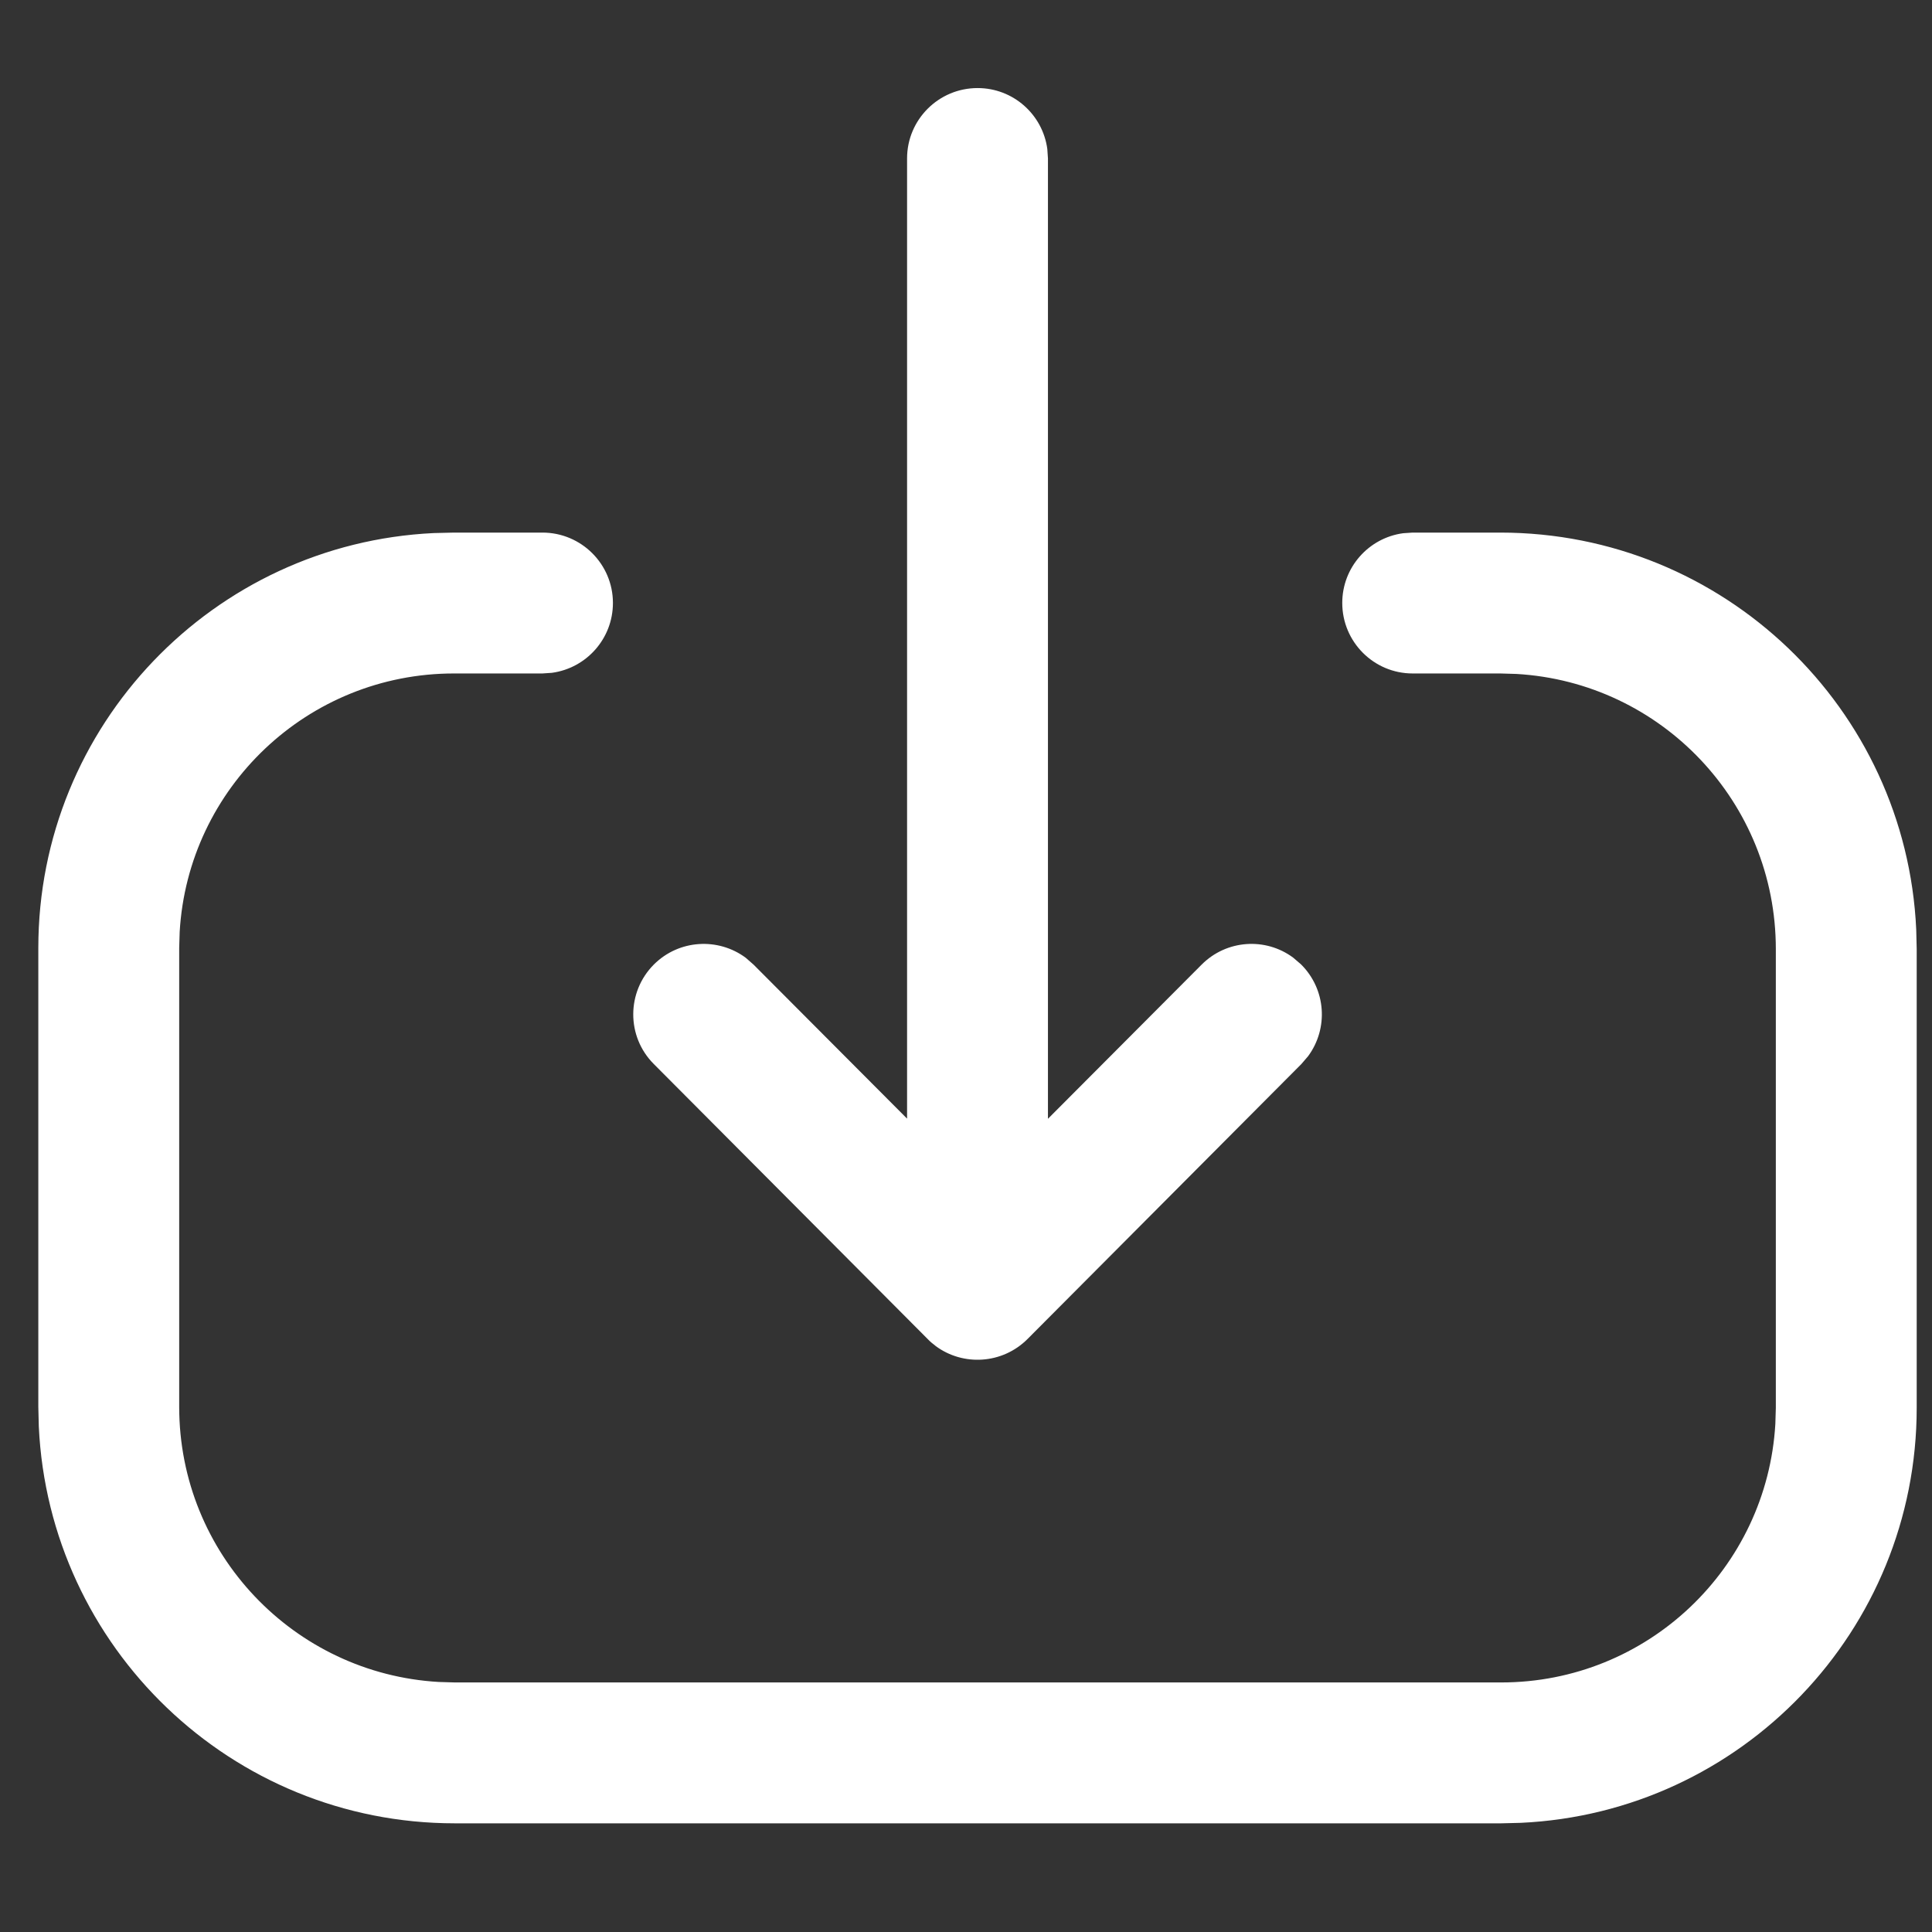 <svg width="12" height="12" viewBox="0 0 12 12" fill="none" xmlns="http://www.w3.org/2000/svg">
<rect x="0" y="0" width="12" height="12" fill="#333333" stroke="none"/>
<path fill-rule="evenodd" clip-rule="evenodd" d="M5.634 0.984V6.948L4.681 5.992L4.632 5.949C4.461 5.822 4.218 5.835 4.062 5.99C3.891 6.161 3.89 6.438 4.061 6.609L5.762 8.317L5.763 8.318C5.777 8.333 5.793 8.346 5.809 8.358L5.811 8.36C5.982 8.487 6.226 8.473 6.382 8.317L8.083 6.609L8.125 6.56C8.252 6.388 8.237 6.145 8.081 5.99L8.032 5.948C7.861 5.821 7.618 5.836 7.463 5.992L6.509 6.949V0.984L6.505 0.925C6.476 0.711 6.293 0.547 6.072 0.547C5.83 0.547 5.634 0.743 5.634 0.984ZM9.445 11.322C10.815 11.259 11.905 10.129 11.905 8.744V5.895L11.902 5.773C11.839 4.4 10.706 3.308 9.318 3.308H8.774L8.715 3.312C8.501 3.341 8.337 3.524 8.337 3.745C8.337 3.987 8.533 4.183 8.774 4.183H9.318L9.419 4.186C10.318 4.238 11.03 4.983 11.03 5.895V8.744L11.027 8.844C10.975 9.74 10.233 10.45 9.324 10.45H2.825L2.725 10.447C1.826 10.395 1.113 9.65 1.113 8.738V5.888L1.116 5.788C1.168 4.893 1.911 4.183 2.82 4.183H3.369L3.428 4.179C3.642 4.15 3.807 3.967 3.807 3.745C3.807 3.504 3.611 3.308 3.369 3.308H2.82L2.694 3.311C1.327 3.376 0.238 4.505 0.238 5.888V8.738L0.241 8.86C0.305 10.232 1.437 11.325 2.825 11.325H9.324L9.445 11.322Z" fill="white"/>
</svg>

